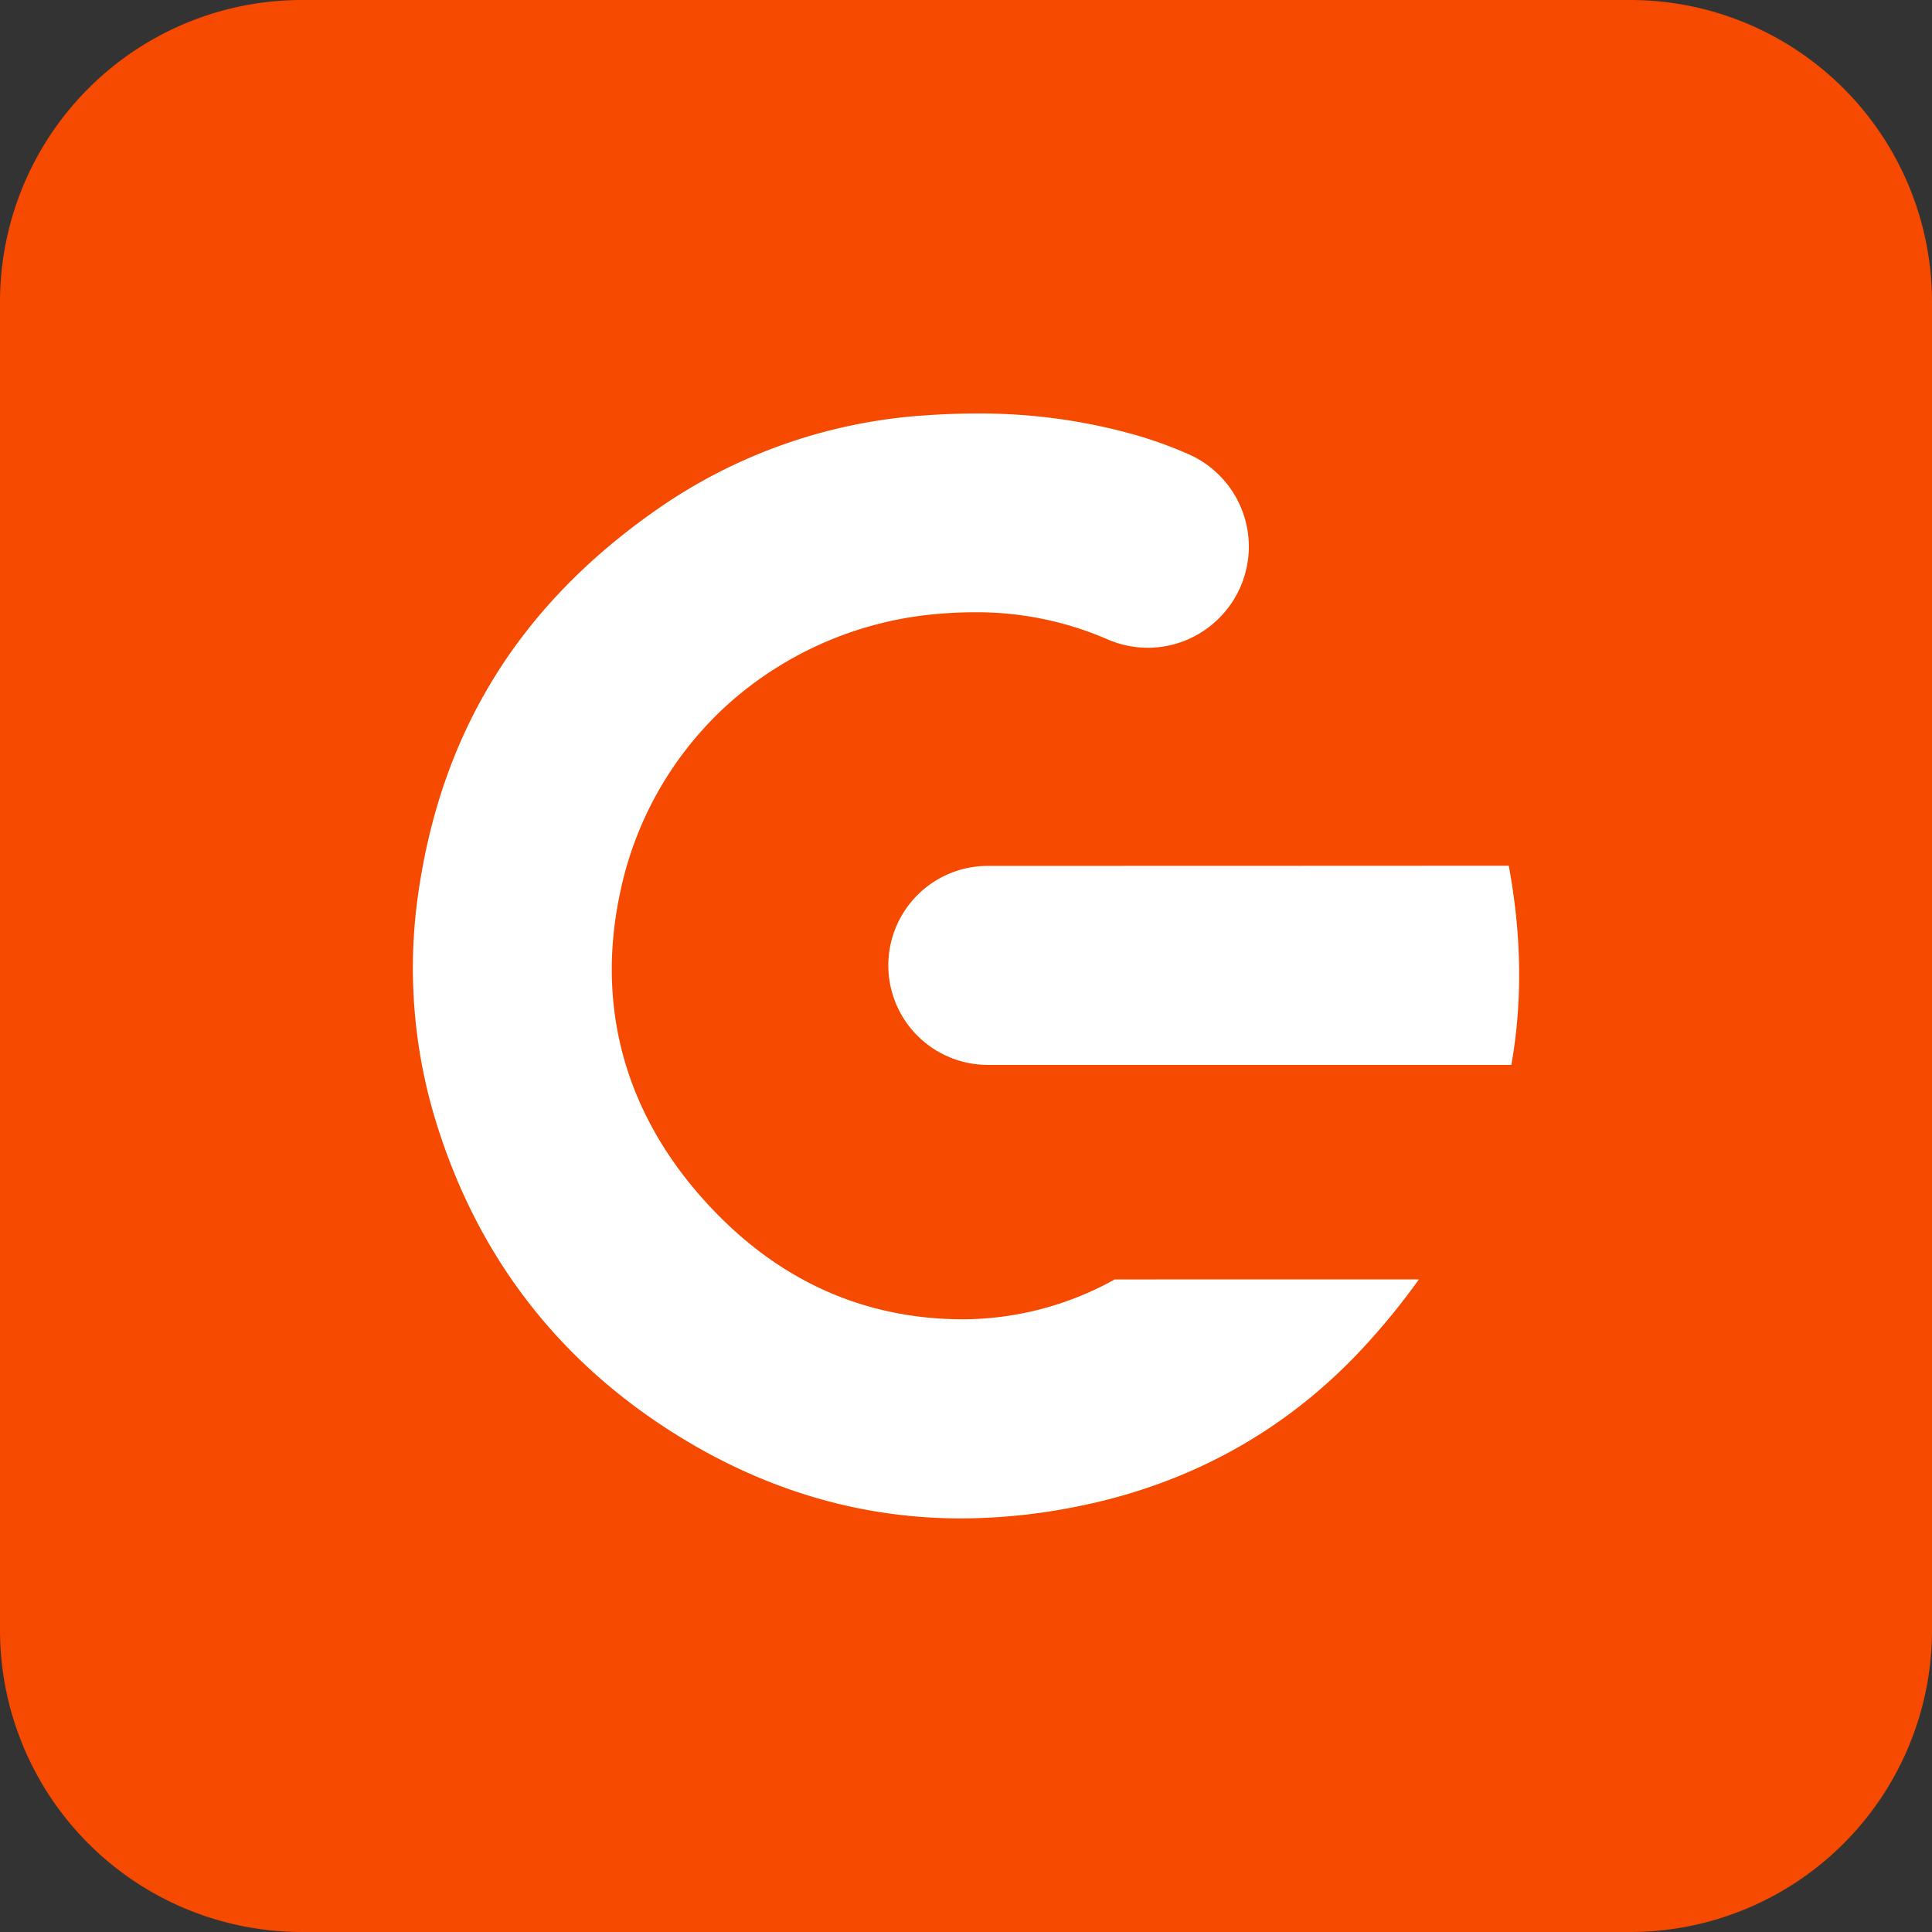<svg xmlns="http://www.w3.org/2000/svg" width="512" height="512" viewBox="0 0 512 512"><rect x="0" y="0" width="512" height="512" fill="#333333" stroke="none"/><g transform="translate(-1303.782 -1450.701)"><path d="M80,0H432a80,80,0,0,1,80,80V432a80,80,0,0,1-80,80H80A80,80,0,0,1,0,432V80A80,80,0,0,1,80,0Z" transform="translate(1303.782 1450.701)" fill="#f54a00"/><g transform="translate(1413.189 1560.296)"><path d="M2044.613,2686.42h0a26.37,26.37,0,0,0,26.37,26.371H2209.72c2.975-16.751,2.743-34.308-.683-52.784-33.394.029-100.754.042-138.061.049A26.364,26.364,0,0,0,2044.613,2686.42Z" transform="translate(-1918.606 -2540.178)" fill="#fff"/><path d="M2192.155,2852.9a83.225,83.225,0,0,1-40.1,10.568h-.212c-24.588-.062-46.111-9.078-63.968-26.8-24.413-24.228-33.675-54.07-26.785-86.3a92.622,92.622,0,0,1,29.915-51.079,95.314,95.314,0,0,1,54.73-22.794c3.059-.261,6.11-.4,9.07-.4a87.185,87.185,0,0,1,35.471,7.184,26.649,26.649,0,0,0,29.555-5.641h0a26.751,26.751,0,0,0-7.958-43.363,109.746,109.746,0,0,0-14.173-5.15,151.2,151.2,0,0,0-42.3-5.7c-4.2,0-8.551.154-12.919.455a140.107,140.107,0,0,0-71.76,25.053c-36.506,25.512-57.2,59.03-63.25,102.482a138.409,138.409,0,0,0,5.738,62.592c10.363,31.7,29.364,57.244,56.486,75.92,25.351,17.457,52.83,26.307,81.678,26.307a157.287,157.287,0,0,0,30.77-3.14c30.378-6.061,56.145-20.493,76.589-42.886a184.958,184.958,0,0,0,14.039-17.314Z" transform="translate(-2006.151 -2623.434)" fill="#fff"/></g></g></svg>